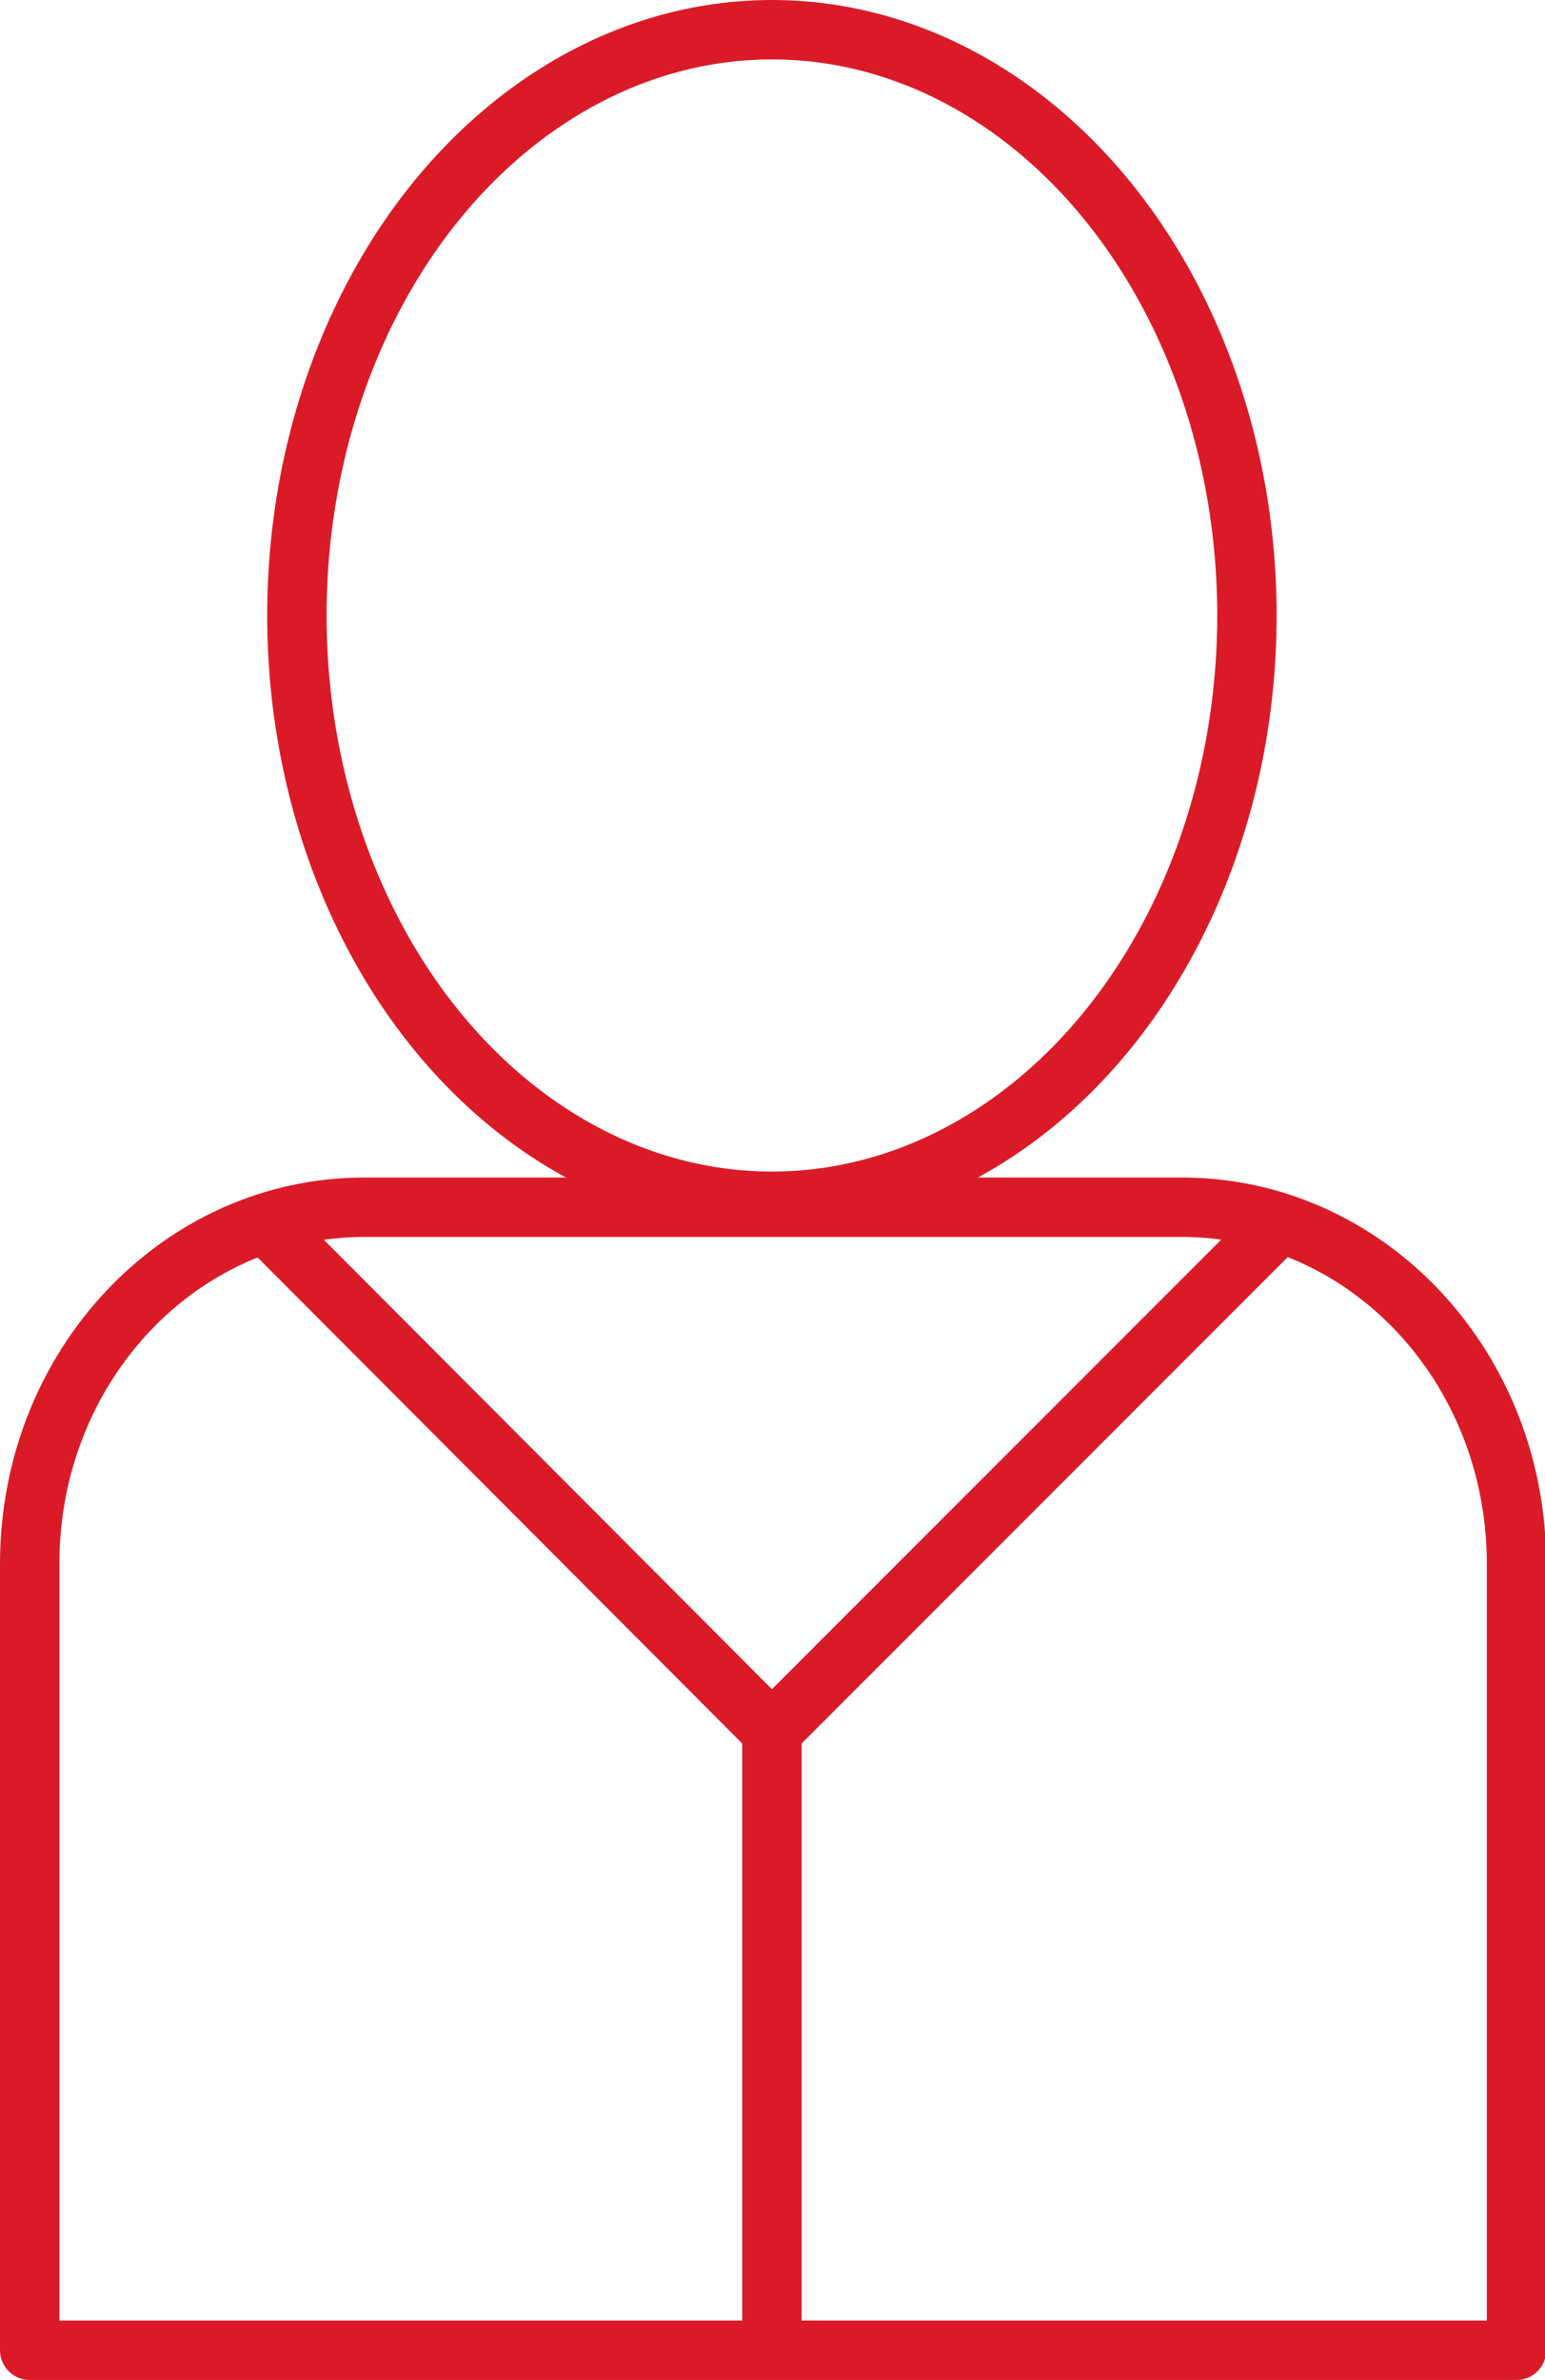 <?xml version="1.0" encoding="UTF-8"?> <svg xmlns="http://www.w3.org/2000/svg" id="Layer_1" data-name="Layer 1" viewBox="0 0 13.01 20.03"><defs><style> .cls-1, .cls-2 { fill: none; stroke: #da1b27; stroke-linejoin: round; stroke-width: .5px; } .cls-2 { stroke-linecap: round; } </style></defs><ellipse class="cls-1" cx="6.5" cy="5.18" rx="4" ry="4.93"></ellipse><path class="cls-1" d="m.25,19.78v-6.62c0-1.66,1.26-3,2.82-3h6.88c1.56,0,2.82,1.34,2.82,3v6.62H.25Z"></path><polyline class="cls-2" points="10.74 10.33 6.5 14.57 2.27 10.33"></polyline><line class="cls-1" x1="6.5" y1="19.6" x2="6.5" y2="14.57"></line></svg> 